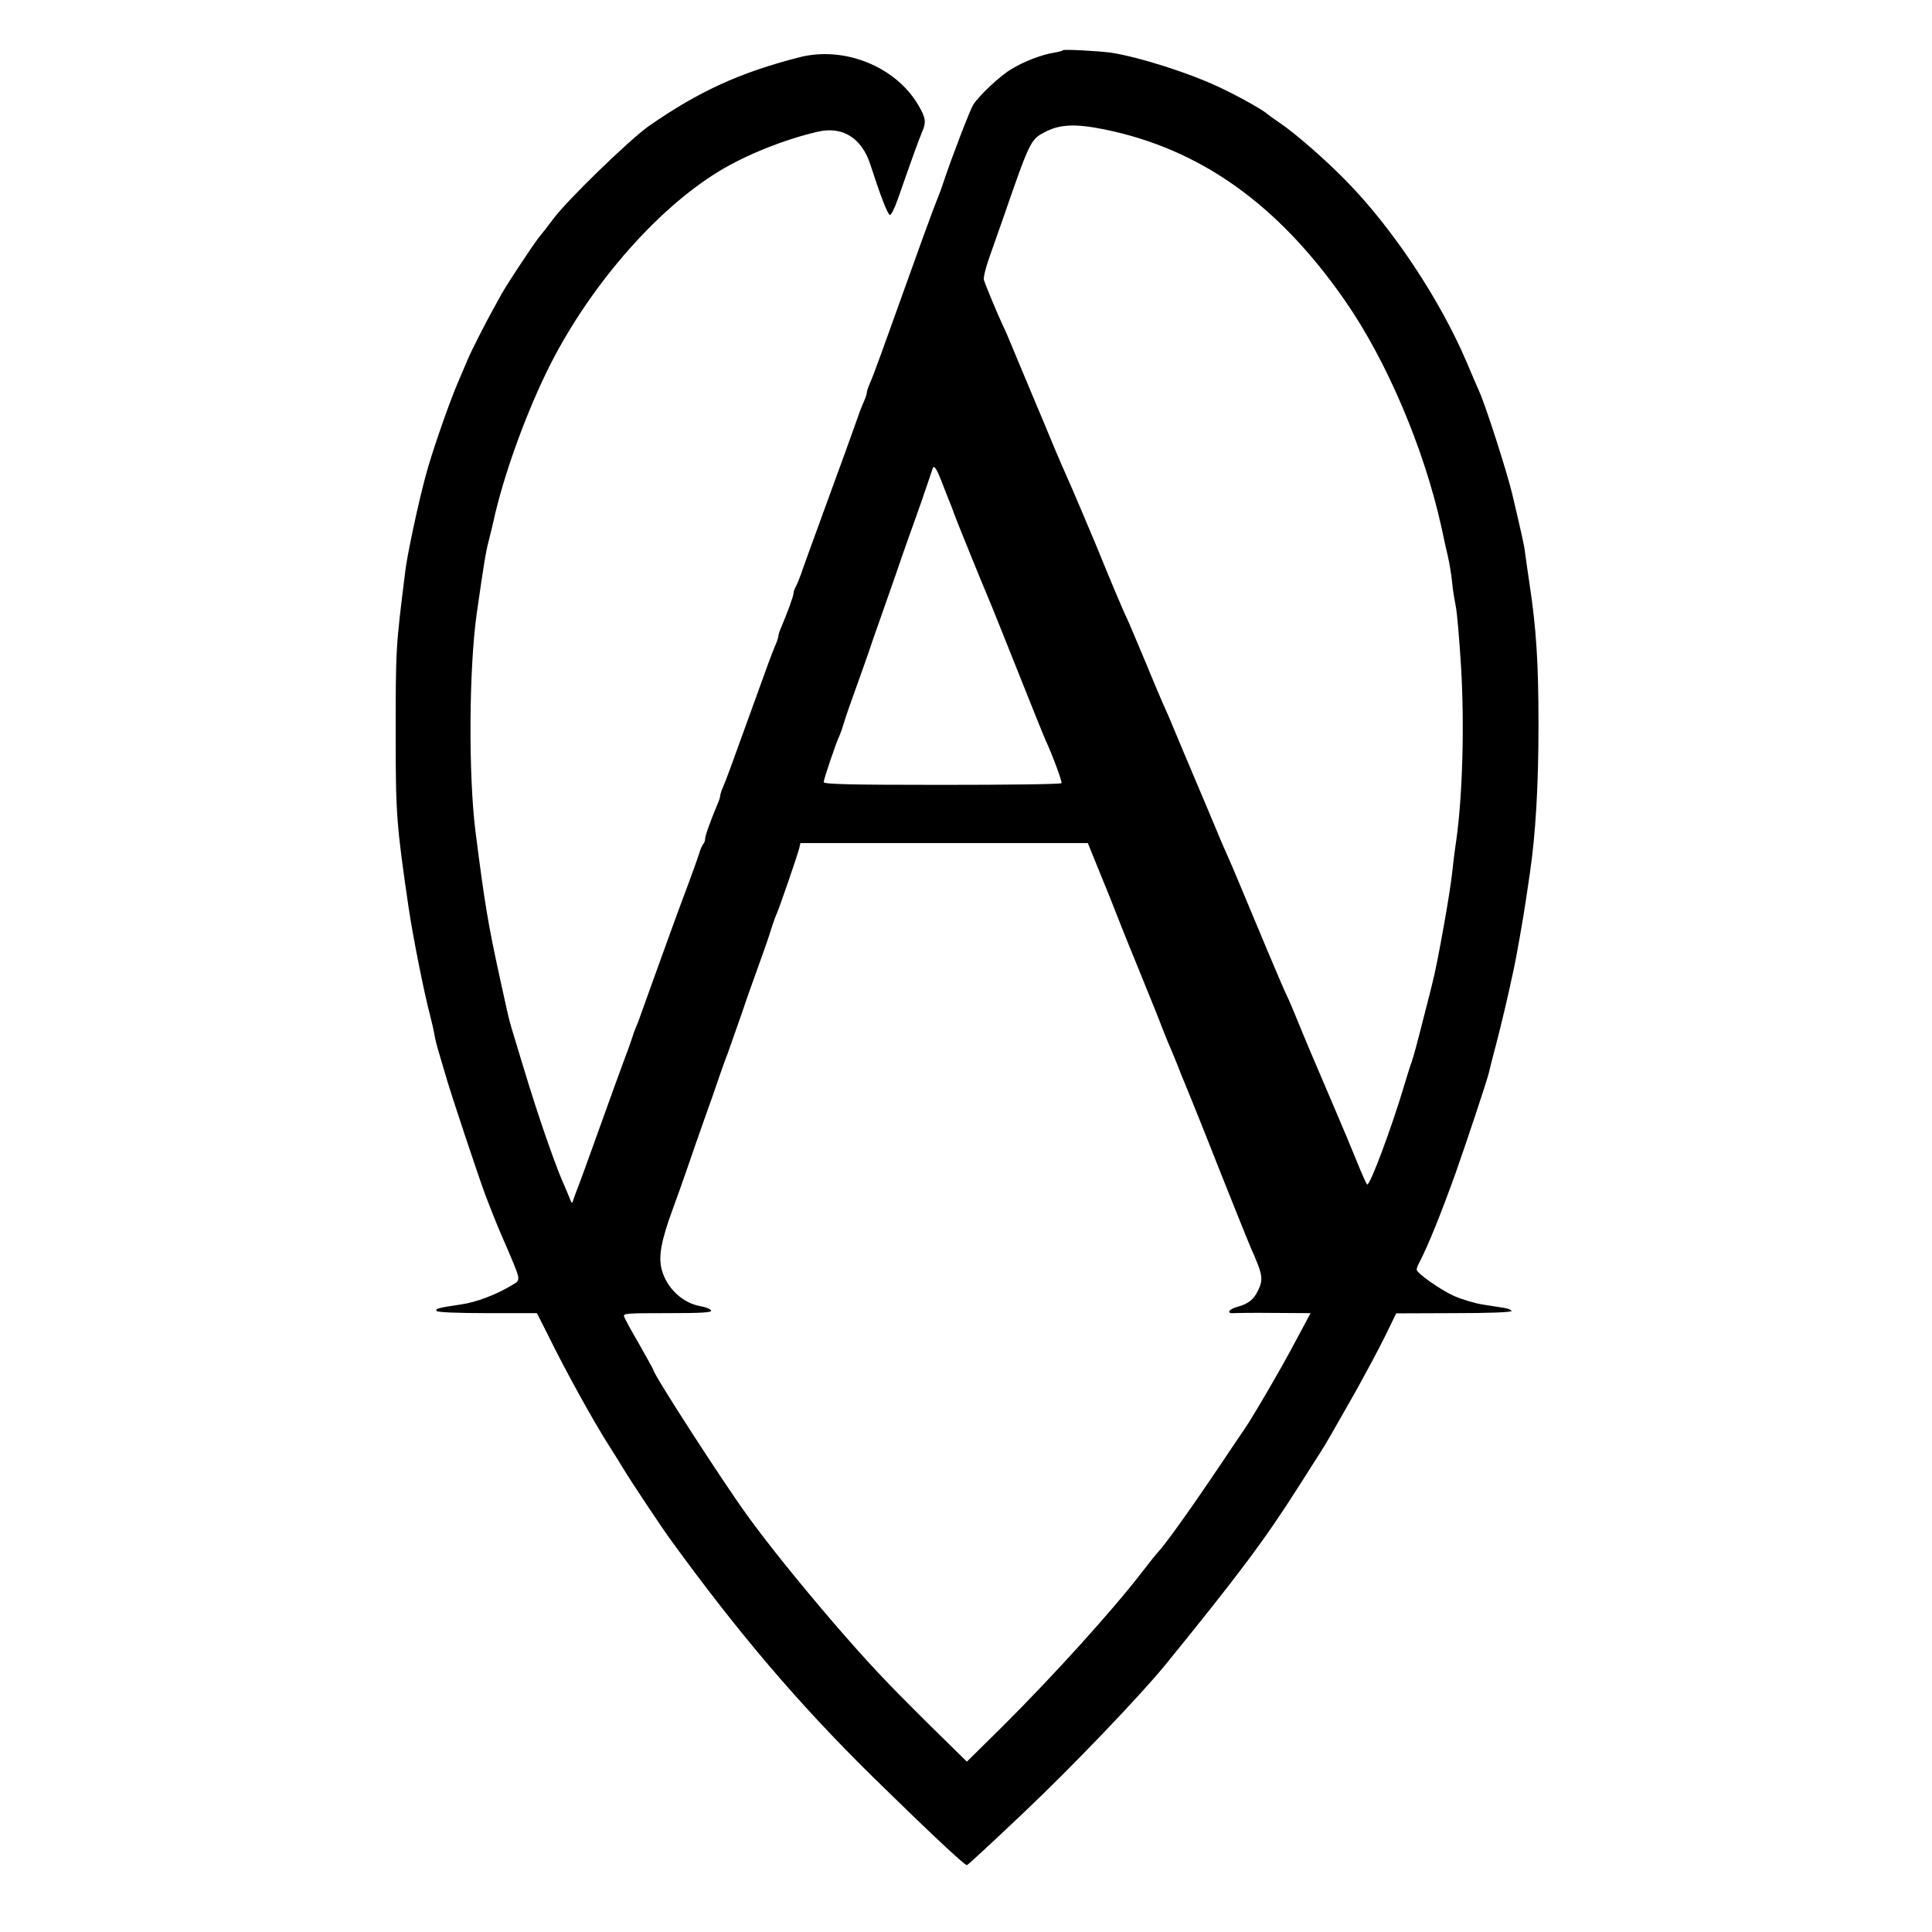 <?xml version="1.0" standalone="no"?>
<!DOCTYPE svg PUBLIC "-//W3C//DTD SVG 20010904//EN"
 "http://www.w3.org/TR/2001/REC-SVG-20010904/DTD/svg10.dtd">
<svg version="1.0" xmlns="http://www.w3.org/2000/svg"
 width="896pt" height="896pt" viewBox="0 0 896 896"
 preserveAspectRatio="xMidYMid meet">
<g transform="translate(0,896) scale(0.1,-0.1)"
fill="#000000" stroke="none">
<path d="M4930 8727 c-3 -3 -21 -8 -40 -11 -58 -9 -142 -41 -200 -77 -53 -31
-147 -120 -176 -164 -14 -21 -98 -239 -135 -350 -11 -33 -24 -69 -29 -80 -5
-11 -37 -96 -71 -190 -203 -566 -225 -628 -245 -673 -8 -18 -14 -37 -14 -43 0
-6 -6 -25 -14 -42 -8 -18 -20 -48 -26 -67 -20 -58 -72 -201 -165 -455 -48
-132 -94 -258 -101 -280 -8 -22 -19 -48 -24 -57 -6 -10 -10 -23 -10 -30 0 -12
-27 -86 -56 -155 -8 -17 -14 -36 -14 -42 0 -6 -6 -25 -14 -43 -17 -40 -34 -86
-121 -328 -92 -255 -105 -290 -121 -328 -8 -18 -14 -37 -14 -43 0 -6 -6 -25
-14 -42 -31 -74 -56 -143 -56 -158 0 -8 -4 -19 -9 -24 -5 -6 -14 -26 -19 -45
-6 -19 -29 -84 -52 -145 -23 -60 -64 -173 -92 -250 -28 -77 -65 -180 -83 -230
-18 -49 -38 -106 -45 -125 -6 -19 -16 -44 -21 -55 -5 -11 -13 -33 -18 -50 -5
-16 -21 -61 -36 -100 -14 -38 -67 -182 -116 -320 -49 -137 -96 -266 -104 -285
-7 -19 -16 -42 -18 -50 -4 -12 -6 -10 -12 5 -4 11 -22 54 -40 95 -18 41 -57
149 -88 240 -49 145 -73 225 -144 460 -9 30 -19 71 -23 90 -4 19 -19 87 -33
150 -54 247 -70 345 -112 675 -33 262 -30 758 6 1010 34 238 42 285 55 335 8
30 18 73 23 95 44 200 140 471 245 688 186 383 502 751 801 933 125 76 302
147 457 183 116 27 205 -29 245 -154 43 -134 79 -229 90 -232 5 -2 22 31 37
74 68 195 99 280 112 310 20 45 18 66 -17 125 -105 180 -345 276 -553 222
-277 -71 -467 -159 -696 -318 -90 -63 -379 -344 -444 -431 -20 -27 -50 -66
-66 -85 -27 -33 -168 -247 -183 -280 -4 -8 -19 -35 -33 -60 -29 -51 -102 -195
-114 -225 -5 -11 -27 -63 -49 -115 -42 -99 -121 -327 -147 -427 -34 -125 -84
-359 -94 -438 -45 -361 -45 -357 -45 -770 0 -362 4 -411 60 -795 22 -145 72
-396 101 -505 7 -27 16 -66 19 -85 3 -19 12 -55 20 -80 7 -25 21 -72 31 -105
20 -74 156 -480 184 -555 12 -30 27 -71 35 -90 7 -19 35 -87 63 -150 70 -165
69 -154 25 -181 -71 -43 -165 -79 -237 -89 -102 -15 -118 -19 -111 -30 4 -6
98 -10 236 -10 l229 0 49 -97 c89 -181 217 -411 285 -517 18 -28 48 -76 66
-106 38 -63 179 -275 223 -335 314 -432 588 -754 932 -1093 249 -244 427 -412
439 -412 4 0 123 110 264 244 224 212 540 542 659 688 334 411 459 577 615
823 40 63 85 134 100 157 32 50 48 79 164 283 46 83 108 198 137 257 l52 107
268 1 c162 0 267 4 267 10 0 5 -15 11 -32 14 -18 3 -64 10 -102 16 -38 6 -97
24 -131 39 -67 30 -175 107 -175 123 0 6 6 22 14 36 41 80 96 216 165 407 53
150 148 436 156 470 2 11 17 70 33 130 26 100 55 222 82 349 12 53 46 249 55
311 3 22 12 83 20 135 27 184 40 408 40 690 0 283 -10 444 -42 655 -9 60 -18
123 -20 140 -3 31 -17 92 -60 275 -27 110 -122 406 -153 475 -10 22 -36 83
-58 135 -123 289 -341 618 -556 838 -94 97 -239 224 -311 272 -27 19 -52 36
-55 39 -12 15 -133 83 -220 124 -142 68 -382 144 -510 163 -63 8 -215 16 -220
11z m191 -367 c444 -90 805 -346 1115 -792 194 -278 367 -684 449 -1053 9 -44
23 -107 31 -140 7 -33 16 -87 19 -120 3 -33 11 -80 16 -105 6 -25 17 -153 25
-285 16 -266 7 -593 -22 -800 -9 -60 -17 -128 -19 -150 -8 -84 -68 -422 -91
-510 -8 -33 -21 -85 -29 -115 -48 -189 -59 -229 -70 -260 -7 -19 -20 -62 -30
-95 -61 -206 -164 -481 -175 -468 -4 4 -26 53 -48 108 -22 55 -64 154 -92 220
-125 292 -143 335 -181 428 -22 54 -44 106 -49 115 -5 9 -42 94 -81 187 -134
320 -171 410 -189 450 -10 22 -25 56 -33 75 -8 19 -37 89 -65 155 -28 66 -78
185 -112 265 -33 80 -65 154 -69 165 -5 11 -18 40 -29 65 -11 25 -50 117 -86
205 -37 88 -73 174 -81 190 -16 32 -86 199 -139 330 -34 82 -115 273 -143 335
-9 19 -33 76 -54 125 -20 50 -63 151 -94 225 -31 74 -72 173 -92 220 -19 47
-43 103 -54 125 -21 44 -78 181 -86 207 -3 9 7 51 22 95 15 43 43 121 61 173
130 376 133 383 199 417 69 37 143 40 276 13z m-743 -1662 c11 -29 26 -66 33
-83 6 -16 13 -34 15 -40 3 -12 141 -351 154 -380 5 -11 36 -87 69 -170 127
-318 192 -481 201 -500 30 -64 77 -191 73 -197 -2 -5 -251 -8 -554 -8 -432 0
-549 3 -549 13 0 13 62 196 72 212 3 6 13 33 21 60 8 28 34 102 57 165 23 63
47 133 55 155 7 22 43 126 80 230 37 105 73 208 80 230 8 22 32 92 55 155 23
63 50 142 61 175 11 33 22 66 25 74 6 18 22 -10 52 -91z m721 -1781 c30 -72
71 -175 91 -227 20 -52 68 -169 105 -260 37 -91 81 -199 96 -240 16 -41 34
-84 39 -95 5 -11 19 -45 31 -75 11 -30 27 -68 34 -85 7 -16 47 -115 89 -220
99 -251 205 -515 216 -540 57 -128 60 -147 34 -201 -20 -41 -45 -61 -96 -75
-41 -11 -52 -32 -15 -29 12 1 97 2 188 1 l167 -1 -68 -127 c-64 -122 -197
-350 -238 -410 -11 -15 -59 -88 -108 -160 -143 -213 -259 -375 -295 -413 -8
-8 -40 -49 -72 -90 -135 -176 -410 -480 -644 -713 l-169 -167 -170 167 c-208
206 -284 287 -445 473 -163 190 -309 371 -405 504 -121 168 -434 653 -434 673
0 2 -29 54 -64 116 -36 62 -68 120 -71 130 -7 16 7 17 200 17 160 0 206 3 203
12 -3 7 -24 16 -48 20 -84 14 -158 84 -181 169 -16 61 -4 131 50 279 23 63 53
147 66 185 13 39 49 142 80 230 32 88 63 178 70 200 8 22 25 72 40 110 14 39
43 122 65 185 21 63 58 167 81 230 23 63 48 135 55 160 8 25 18 54 23 65 13
26 101 283 108 313 l5 22 667 0 666 0 54 -133z"/>
</g>
</svg>
